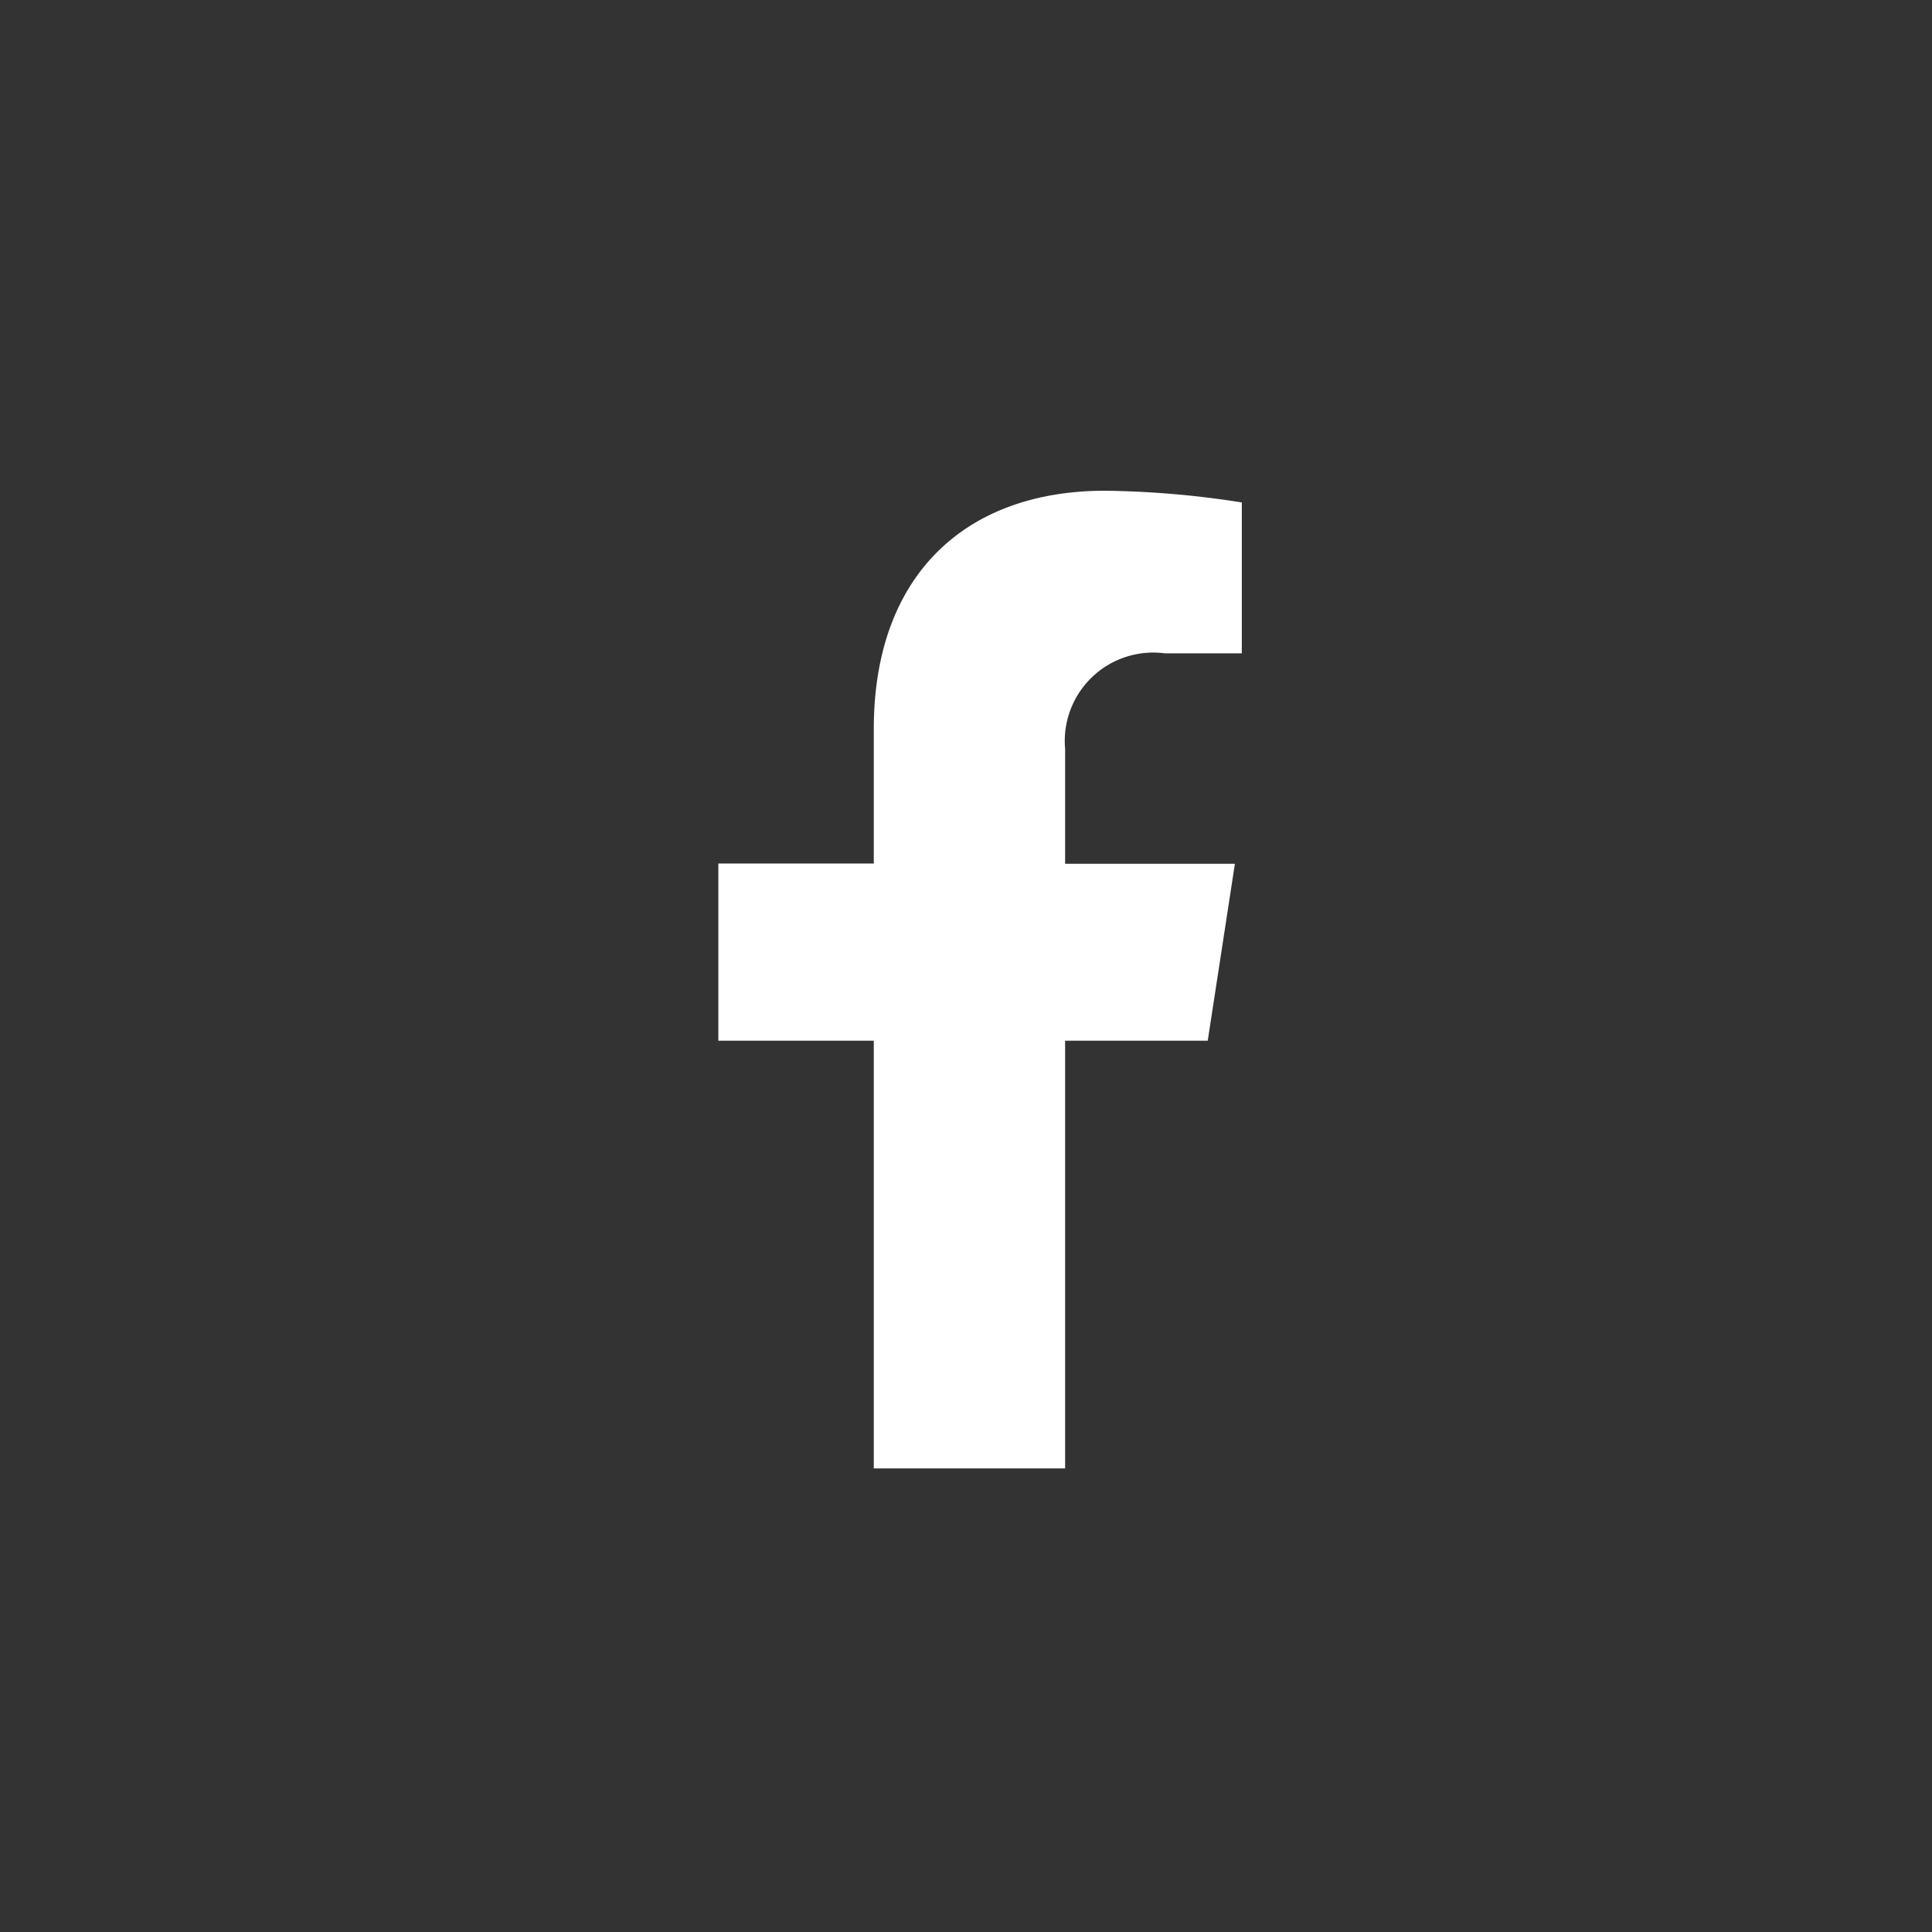 <svg id="Componente_16_51" data-name="Componente 16 – 51" xmlns="http://www.w3.org/2000/svg" width="33" height="33" viewBox="0 0 33 33">
  <rect x="0" y="0" width="33" height="33" fill="#333333" stroke="none"/>
  <rect id="Rectangle_1" data-name="Rectangle 1" width="33" height="33" fill="#fff" opacity="0"/>
  <path id="Icon_awesome-facebook-f" data-name="Icon awesome-facebook-f" d="M9.968,9.394l.464-3.022h-2.9V4.41a1.511,1.511,0,0,1,1.7-1.633h1.318V.2A16.078,16.078,0,0,0,8.214,0C5.825,0,4.264,1.448,4.264,4.068v2.3H1.609V9.394H4.264V16.7H7.532V9.394Z" transform="translate(10.661 8.382)" fill="#fff"/>
</svg>
